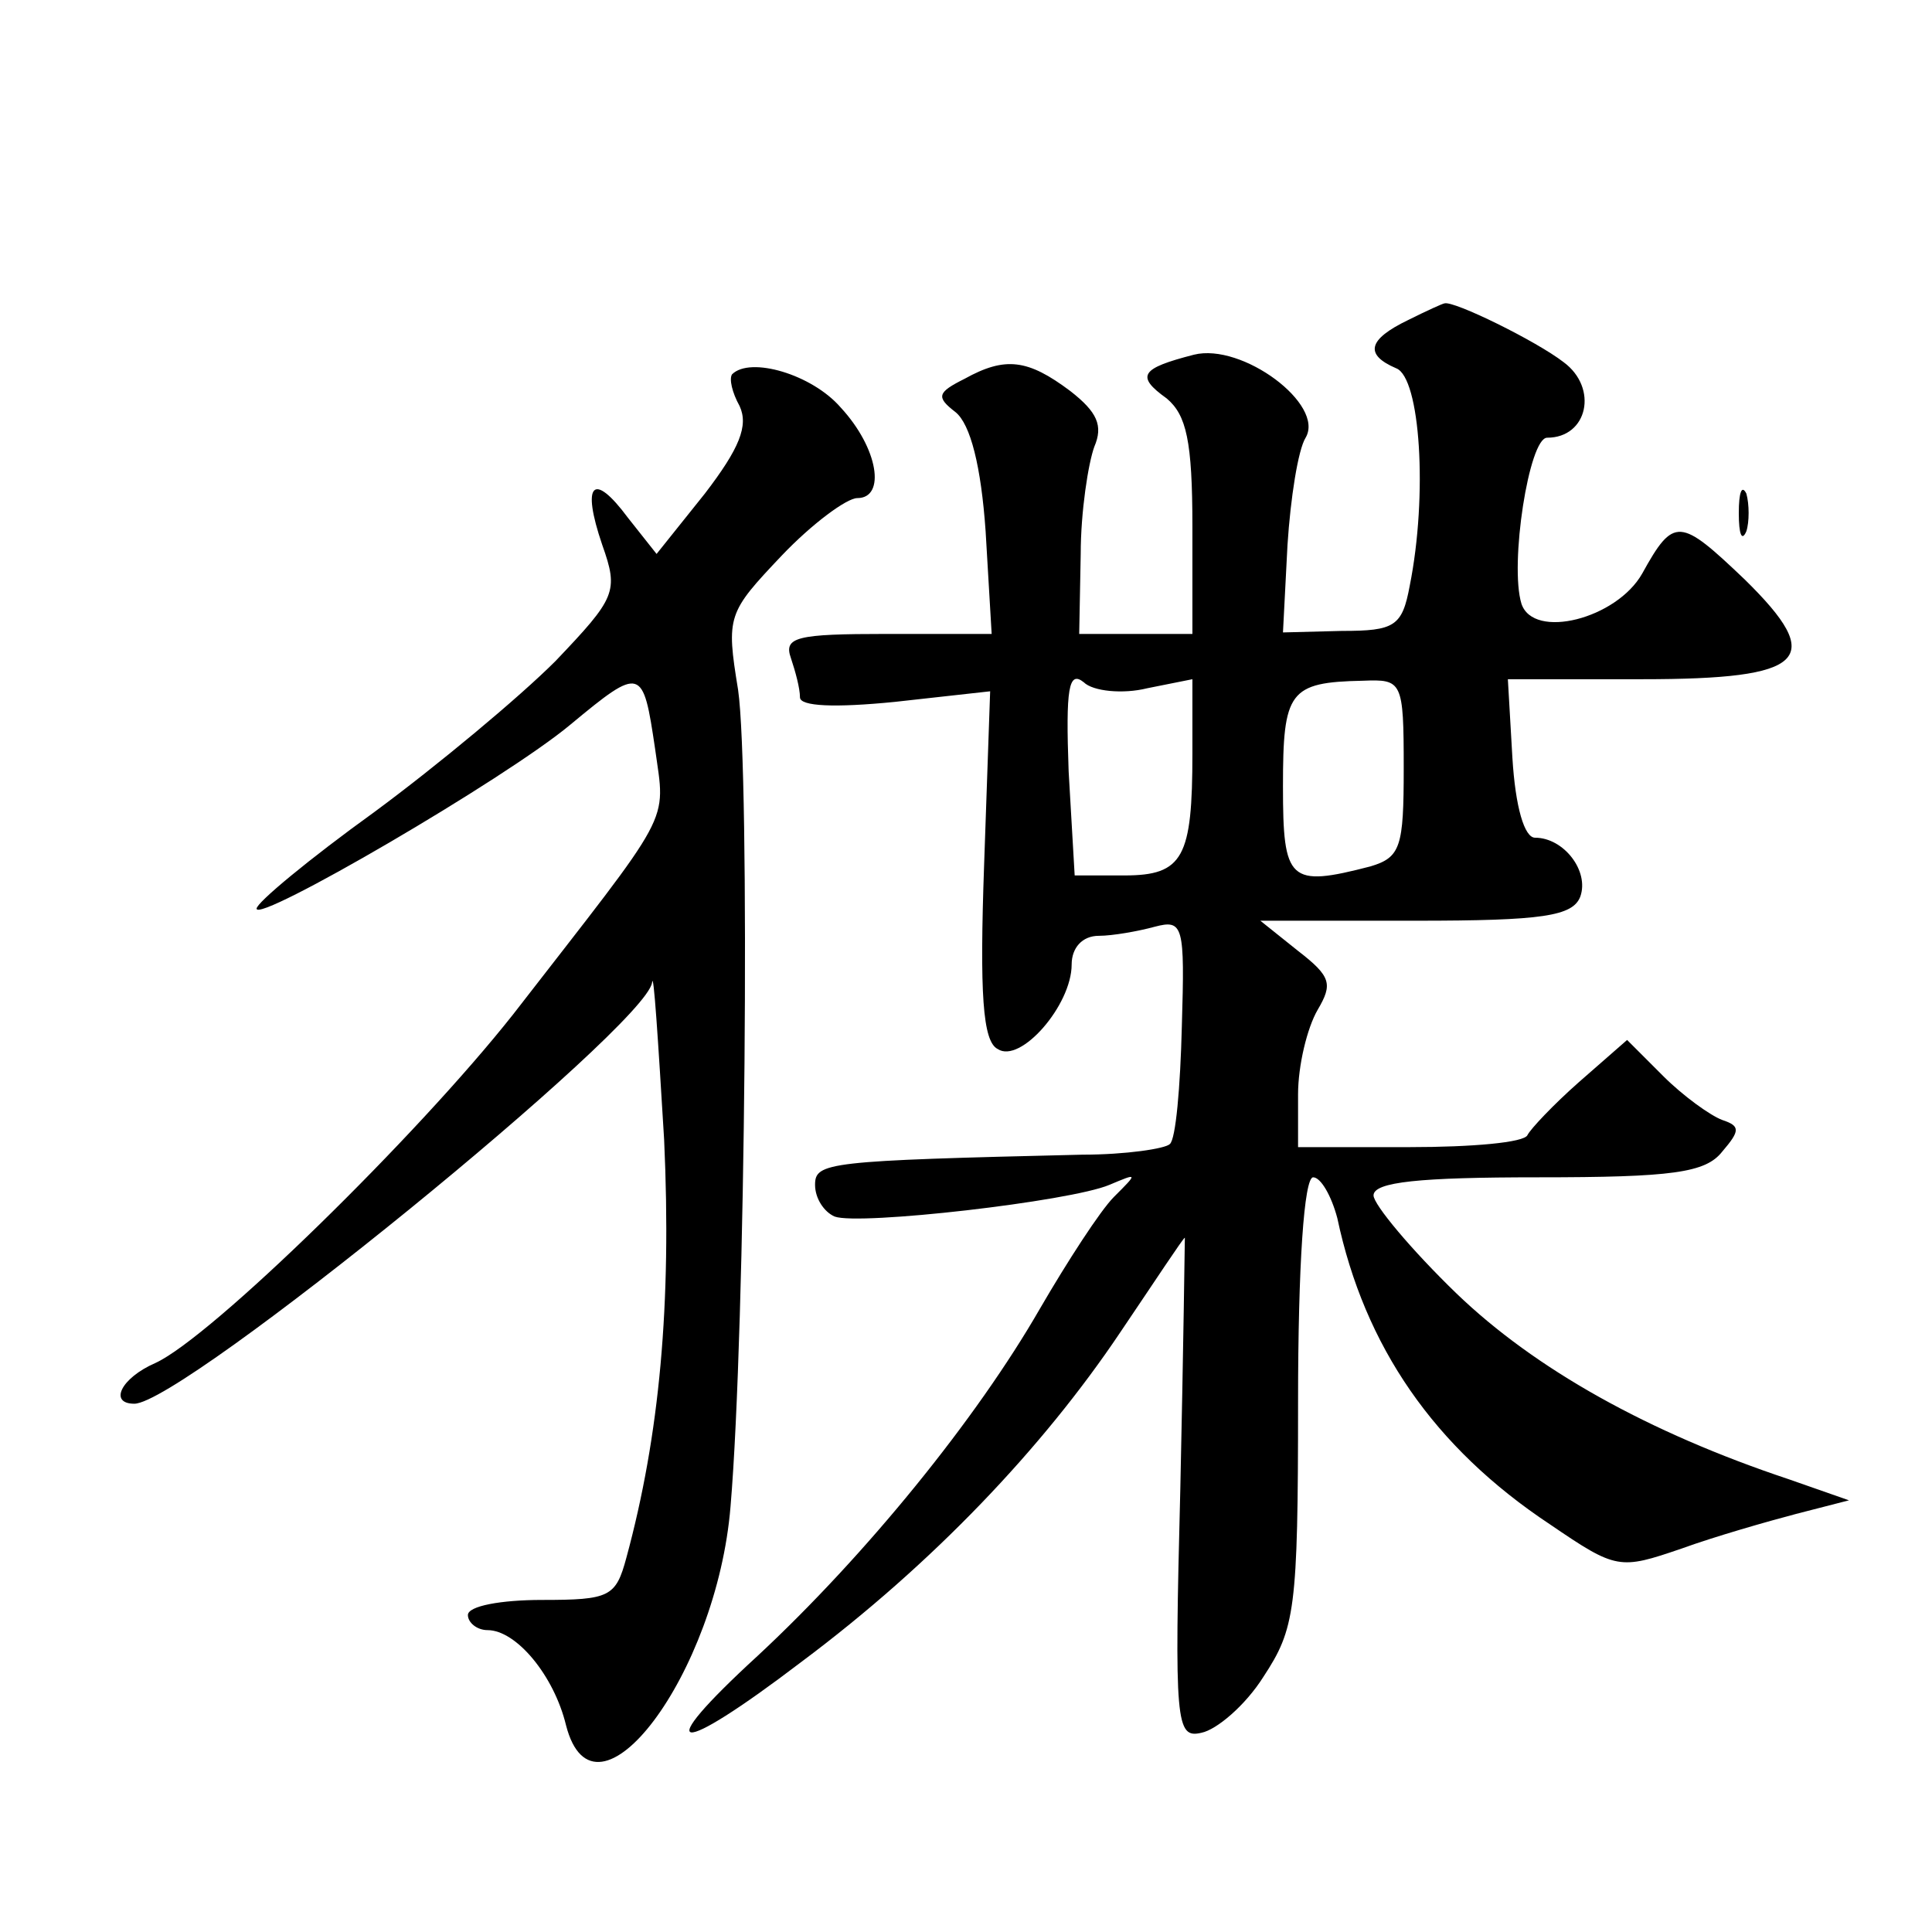 <?xml version="1.0" standalone="no"?>
<!DOCTYPE svg PUBLIC "-//W3C//DTD SVG 20010904//EN"
 "http://www.w3.org/TR/2001/REC-SVG-20010904/DTD/svg10.dtd">
<svg version="1.0" xmlns="http://www.w3.org/2000/svg"
 width="128pt" height="128pt" viewBox="0 0 128 128"
 preserveAspectRatio="xMidYMid meet">
<g transform="translate(0,128) scale(0.1,-0.1)"
fill="#0" stroke="none">
<path d="M933 1068 c-27 -13 -29 -23 -8 -32 16 -6 21 -84 9 -144 -5 -27 -10 -30
-45 -30 l-39 -1 3 58 c2 31 7 63 12 71 13 22 -42 63 -74 55 -35 -9 -39 -14 -18
-29 13 -11 17 -28 17 -85 l0 -71 -37 0 -38 0 1 53 c0 28 5 60 9 71 6 14 2 23 -16
37 -28 21 -43 23 -70 8 -18 -9 -19 -12 -6 -22 10 -8 17 -36 20 -79 l4 -68 -70 0
c-59 0 -68 -2 -63 -16 3 -9 6 -20 6 -26 0 -6 23 -7 63 -3 l63 7 -4 -115 c-3 -85
-1 -117 9 -122 15 -10 49 29 49 56 0 11 7 19 18 19 9 0 26 3 37 6 19 5 20 1 18
-66 -1 -40 -4 -75 -8 -78 -3 -3 -29 -7 -58 -7 -169 -4 -177 -5 -177 -20 0 -9 6
-18 13 -21 16 -6 156 10 182 21 19 8 19 8 3 -8 -9 -9 -31 -43 -49 -74 -42 -73 -115
-163 -187 -230 -72 -66 -55 -68 29 -4 87 65 160 142 211 218 23 34 42 63 43 63
0 0 -1 -75 -3 -166 -4 -156 -3 -166 14 -162 10 2 29 18 41 37 21 32 23 44 23 182
0 91 4 149 10 149 5 0 12 -12 16 -27 18 -85 64 -152 141 -203 44 -30 46 -30 87
-16 22 8 57 18 76 23 l35 9 -40 14 c-93 31 -168 73 -220 123 -30 29 -55 59 -55
65 0 9 31 12 109 12 89 0 111 3 122 17 12 14 12 17 0 21 -8 3 -26 16 -39 29 l-24
24 -32 -28 c-17 -15 -32 -31 -34 -35 -2 -5 -37 -8 -78 -8 l-74 0 0 35 c0 19 6 44
13 56 10 17 9 22 -13 39 l-25 20 103 0 c84 0 104 3 109 16 6 17 -11 39 -30 39 -7
0 -13 20 -15 53 l-3 52 89 0 c109 0 122 13 68 66 -43 41 -47 42 -68 4 -17 -30 -72
-44 -80 -20 -8 26 5 110 17 110 27 0 34 33 11 50 -18 14 -73 41 -79 39 -1 0 -12
-5 -24 -11z m-173 -244 l30 6 0 -49 c0 -69 -6 -81 -45 -81 l-33 0 -4 69 c-2 55
0 67 10 59 6 -6 26 -8 42 -4z m170 -53 c0 -52 -2 -59 -22 -65 -54 -14 -58 -10 -58
53 0 63 4 69 53 70 26 1 27 0 27 -58z M485 1032 c-2 -3 0 -12 5 -21 6 -13 0 -28
-23 -58 l-32 -40 -19 24 c-23 31 -31 23 -17 -18 11 -31 9 -35 -31 -77 -24 -24 -78
-69 -120 -100 -43 -31 -78 -60 -78 -64 0 -10 165 86 208 122 47 39 48 38 56 -16
7 -51 13 -38 -94 -176 -64 -81 -200 -214 -237 -231 -23 -10 -31 -27 -14 -27 32
0 339 250 343 279 1 9 4 -38 8 -104 5 -109 -3 -196 -25 -277 -7 -26 -11 -28 -56
-28 -27 0 -49 -4 -49 -10 0 -5 6 -10 13 -10 19 0 44 -30 52 -63 19 -74 100 34 109
145 10 117 13 486 5 541 -8 49 -7 51 29 89 20 21 43 38 50 38 19 0 14 33 -11 60
-19 22 -60 34 -72 22z M1152 940 c0 -14 2 -19 5 -12 2 6 2 18 0 25 -3 6 -5 1 -5
-13z"/>
</g>
</svg>
